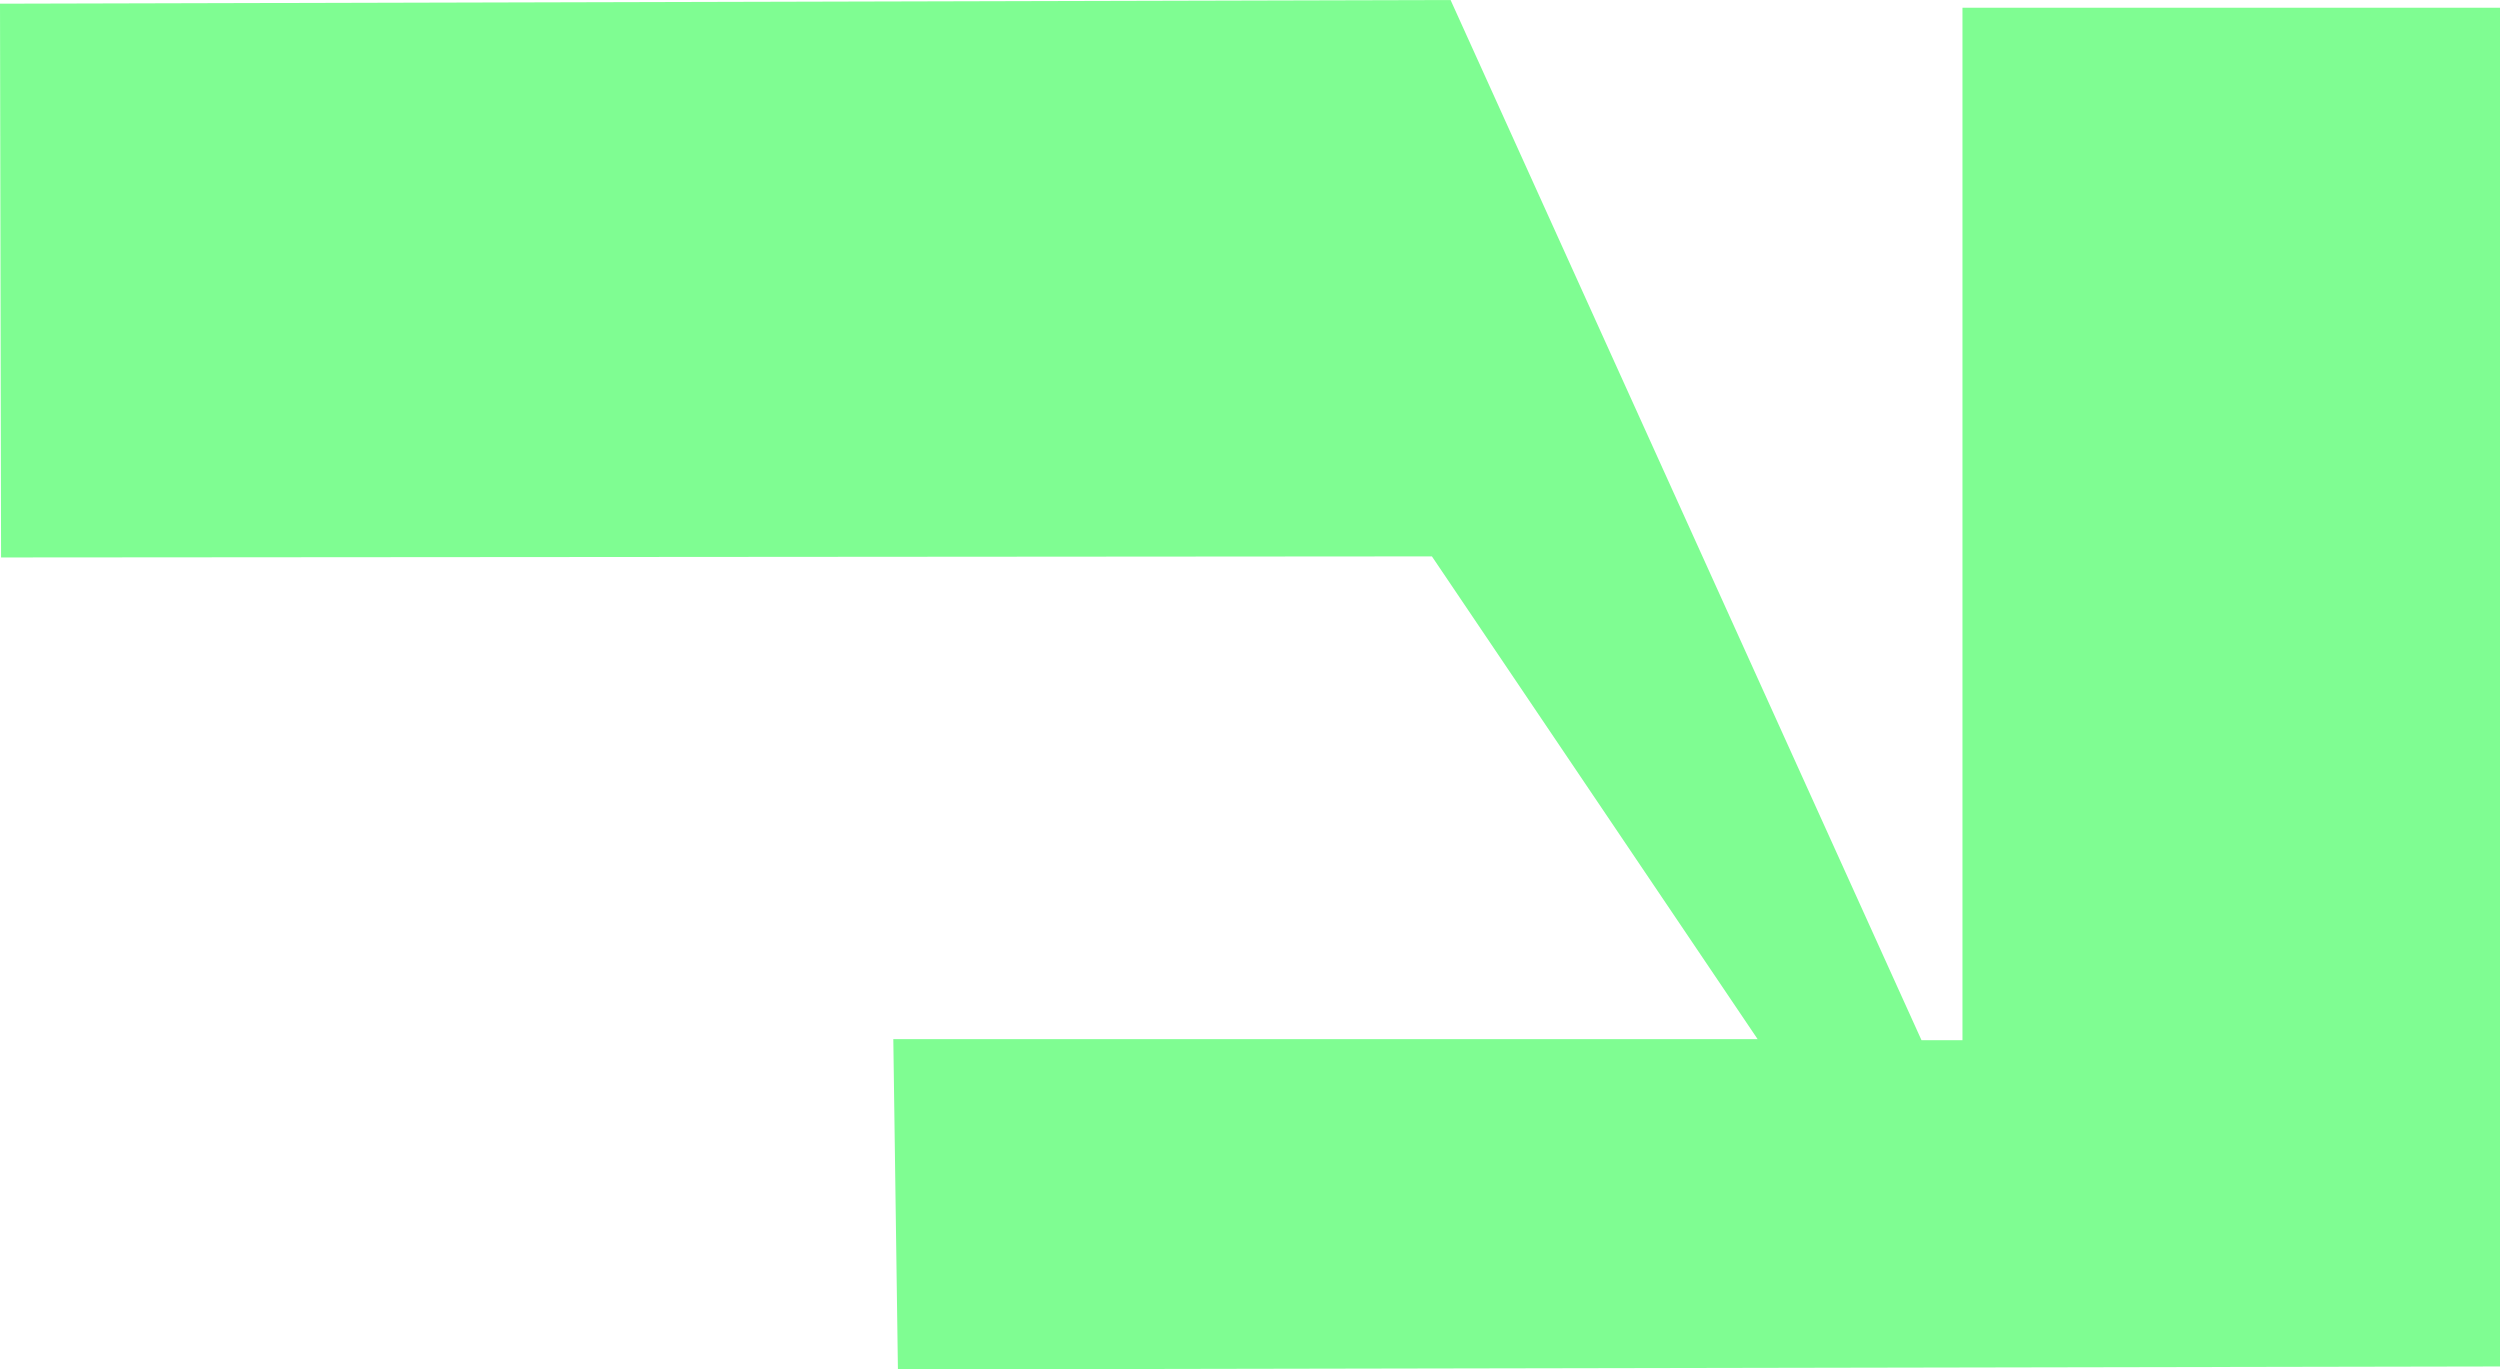 <svg xmlns="http://www.w3.org/2000/svg" width="234.045" height="128.2" viewBox="0 0 234.045 128.2">
  <path id="Trazado_65" data-name="Trazado 65" d="M135.8,0,0,.346.1,52.188l133.953-.1,30.491,45.192H83.63l.431,30.923,149.984-.277V.725H183.722V97.381h-3.835Z" transform="translate(0 0)" fill="#7ffd92"/>
</svg>
